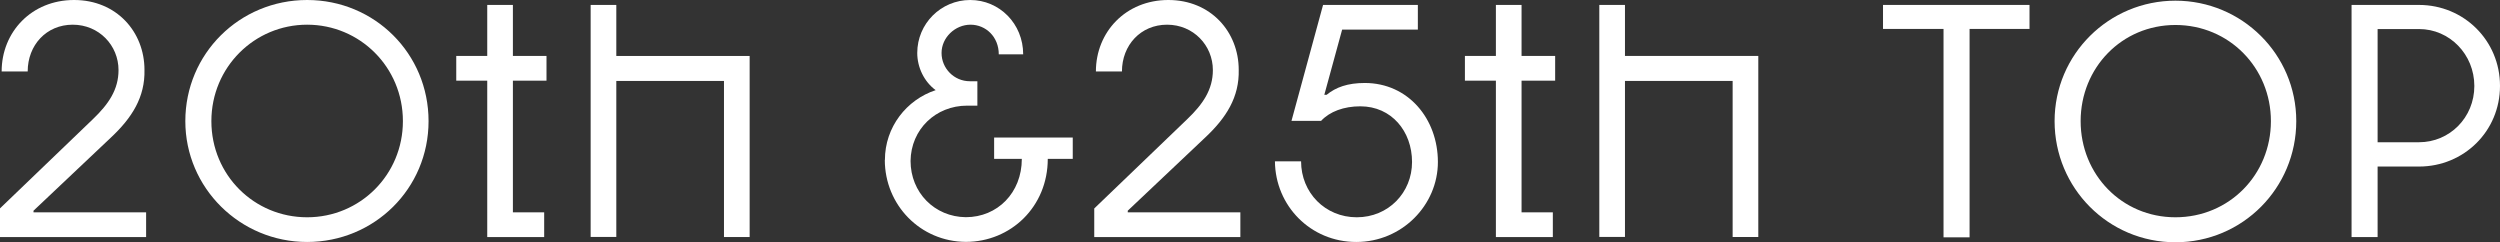 <?xml version="1.0" encoding="UTF-8"?>
<svg id="_レイヤー_2" data-name="レイヤー 2" xmlns="http://www.w3.org/2000/svg" viewBox="0 0 258.19 25.02">
  <rect x="0" y="0" width="258.19" height="25.02" fill="#333333" stroke="none"/>
  <defs>
    <style>
      .cls-1 {
        fill: #fff;
      }
    </style>
  </defs>
  <g id="ob">
    <g>
      <path class="cls-1" d="M0,21.52l9.59-9.21c1.63-1.56,2.65-3.06,2.65-5.07,0-2.55-2.01-4.69-4.73-4.69S2.86,4.66,2.86,7.38H.17C.17,3.3,3.26,0,7.65,0s7.27,3.3,7.27,7.21c.07,2.82-1.29,4.96-3.47,7l-7.99,7.55v.17h11.63v2.55H0v-2.96Z"/>
      <path class="cls-1" d="M19.14,12.51c0-6.97,5.61-12.51,12.58-12.51s12.54,5.54,12.54,12.51-5.61,12.48-12.54,12.48-12.58-5.58-12.58-12.48ZM41.61,12.51c0-5.58-4.45-9.96-9.89-9.96s-9.89,4.39-9.89,9.96,4.42,9.93,9.89,9.93,9.89-4.39,9.89-9.93Z"/>
      <path class="cls-1" d="M50.32,8.33h-3.2v-2.55h3.2V.51h2.65v5.27h3.47v2.55h-3.47v13.6h3.23v2.55h-5.88V8.33Z"/>
      <path class="cls-1" d="M77.42,5.78v18.7h-2.65V8.36h-11.12v16.11h-2.65V.51h2.65v5.27h13.77Z"/>
      <path class="cls-1" d="M91.39,16.52c0-3.4,2.24-6.22,5.24-7.21-1.19-.88-1.9-2.35-1.9-3.84,0-3.03,2.45-5.47,5.47-5.47s5.47,2.45,5.47,5.61h-2.52c0-1.8-1.33-3.06-2.92-3.06s-2.99,1.33-2.99,2.92,1.29,2.92,2.92,2.92h.78v2.52h-1.05c-3.26,0-5.81,2.45-5.85,5.71,0,3.26,2.48,5.78,5.71,5.81,3.26,0,5.78-2.52,5.78-6.02h-2.86v-2.21h8.12v2.21h-2.58c0,4.93-3.81,8.57-8.47,8.57-4.69-.03-8.36-3.81-8.36-8.47Z"/>
      <path class="cls-1" d="M113.02,21.52l9.59-9.21c1.63-1.56,2.65-3.06,2.65-5.07,0-2.55-2.01-4.69-4.73-4.69s-4.66,2.11-4.66,4.83h-2.69c0-4.08,3.09-7.38,7.48-7.38s7.27,3.3,7.27,7.21c.07,2.82-1.29,4.96-3.47,7l-7.99,7.55v.17h11.63v2.55h-15.09v-2.96Z"/>
      <path class="cls-1" d="M131.68,16.66h2.69c0,3.23,2.48,5.78,5.75,5.78s5.71-2.55,5.71-5.71-2.11-5.75-5.34-5.75c-1.7,0-3.16.54-4.05,1.5h-3.06l3.26-11.97h9.79v2.55h-7.82l-1.84,6.73h.24c.95-.78,2.18-1.22,3.94-1.22,4.49,0,7.55,3.71,7.55,8.16s-3.71,8.26-8.43,8.26-8.36-3.74-8.4-8.33Z"/>
      <path class="cls-1" d="M154.49,8.33h-3.2v-2.55h3.2V.51h2.65v5.27h3.47v2.55h-3.47v13.6h3.23v2.55h-5.88V8.33Z"/>
      <path class="cls-1" d="M181.59,5.78v18.7h-2.65V8.36h-11.12v16.11h-2.65V.51h2.65v5.27h13.77Z"/>
      <path class="cls-1" d="M200.73,2.99h-6.26V.51h15.13v2.48h-6.19v21.52h-2.69V2.99Z"/>
      <path class="cls-1" d="M212.19,12.51c0-6.9,5.61-12.44,12.48-12.44s12.48,5.54,12.48,12.44-5.54,12.51-12.48,12.51-12.48-5.61-12.48-12.51ZM234.53,12.51c0-5.51-4.32-9.93-9.86-9.93s-9.79,4.42-9.79,9.93,4.25,9.93,9.79,9.93,9.86-4.39,9.86-9.93Z"/>
      <path class="cls-1" d="M242.86.51h6.97c4.62,0,8.36,3.67,8.36,8.36s-3.74,8.33-8.36,8.33h-4.28v7.28h-2.69V.51ZM249.83,14.69c3.16,0,5.71-2.55,5.71-5.81s-2.55-5.88-5.71-5.88h-4.28v11.69h4.28Z"/>
    </g>
  </g>
</svg>